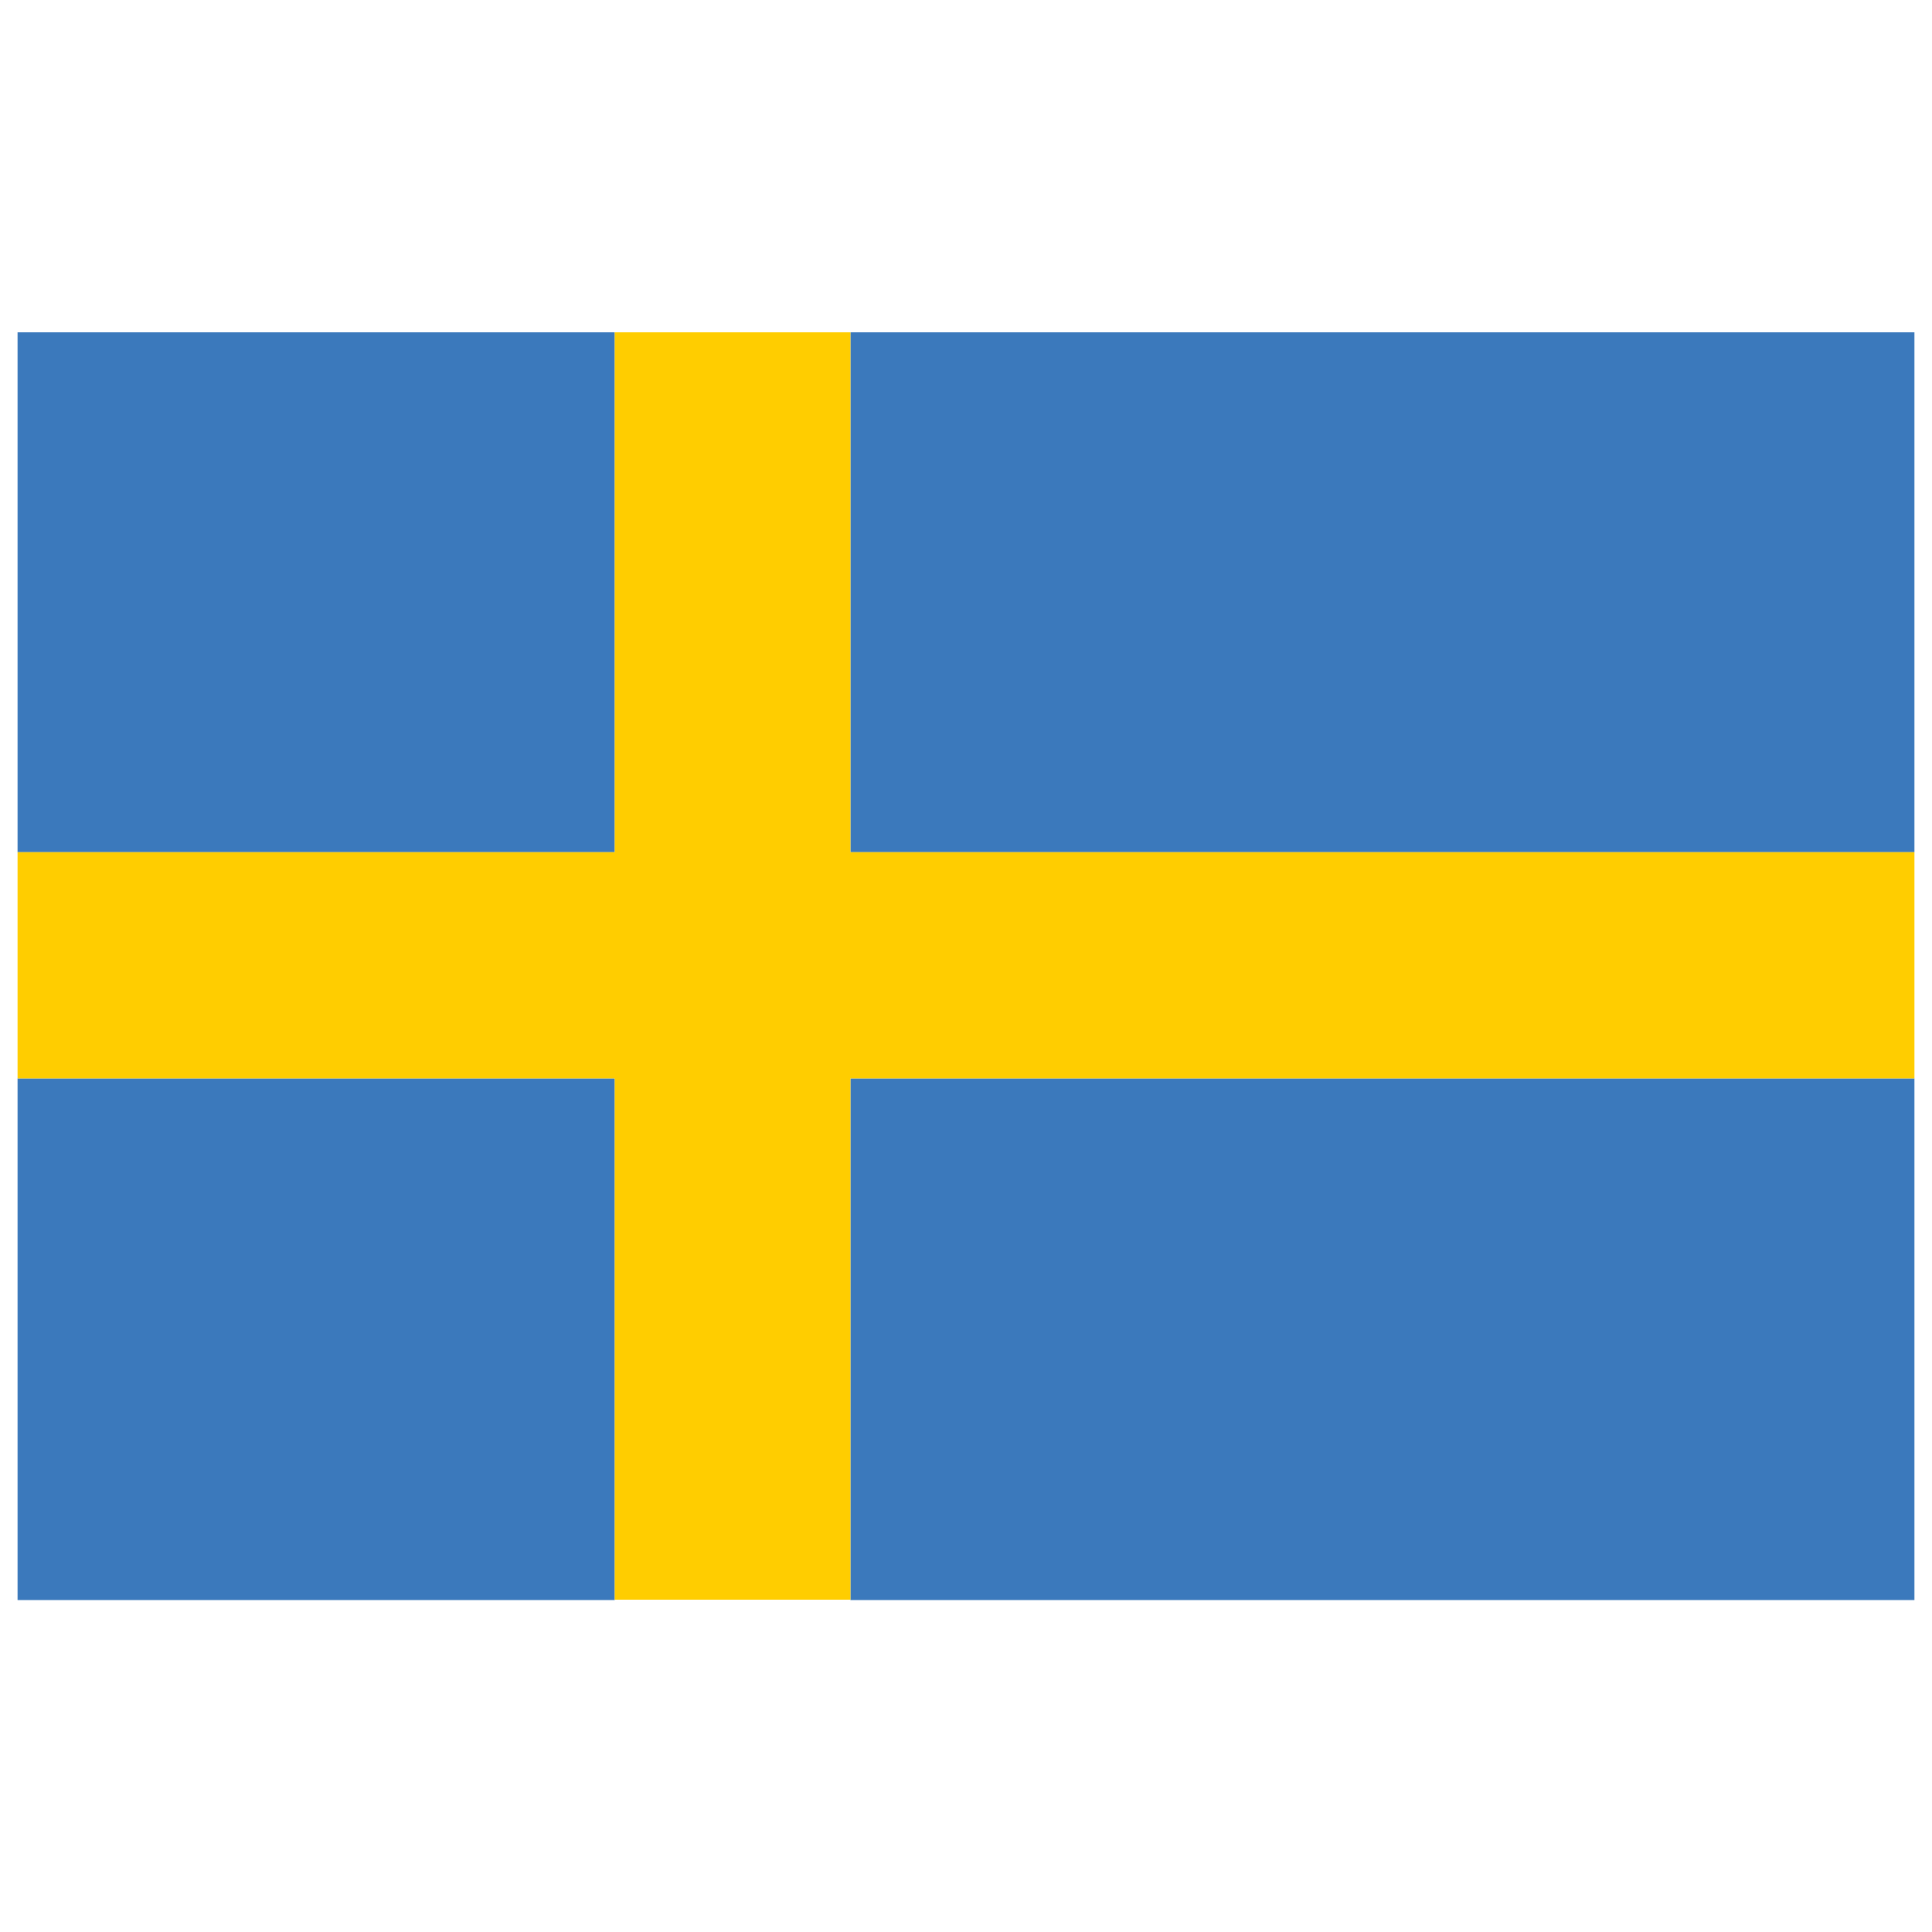 <?xml version="1.0" encoding="UTF-8"?>
<svg xmlns="http://www.w3.org/2000/svg" id="Ebene_1" data-name="Ebene 1" viewBox="0 0 55 55">
  <defs>
    <style>
      .cls-1 {
        fill: #3b79bc;
      }

      .cls-1, .cls-2 {
        stroke-width: 0px;
      }

      .cls-2 {
        fill: #ffcd00;
      }
    </style>
  </defs>
  <rect class="cls-1" x=".5" y="9.46" width="17" height="14.8"></rect>
  <rect class="cls-1" x="24.21" y="30.7" width="30.29" height="14.85"></rect>
  <rect class="cls-1" x="24.21" y="9.46" width="30.29" height="14.8"></rect>
  <rect class="cls-1" x=".5" y="30.7" width="17" height="14.85"></rect>
  <polygon class="cls-2" points="54.5 30.7 54.5 24.26 24.21 24.26 24.21 9.46 17.5 9.46 17.5 24.26 .5 24.26 .5 30.7 17.5 30.7 17.5 45.54 24.21 45.54 24.21 30.7 54.5 30.7"></polygon>
</svg>
